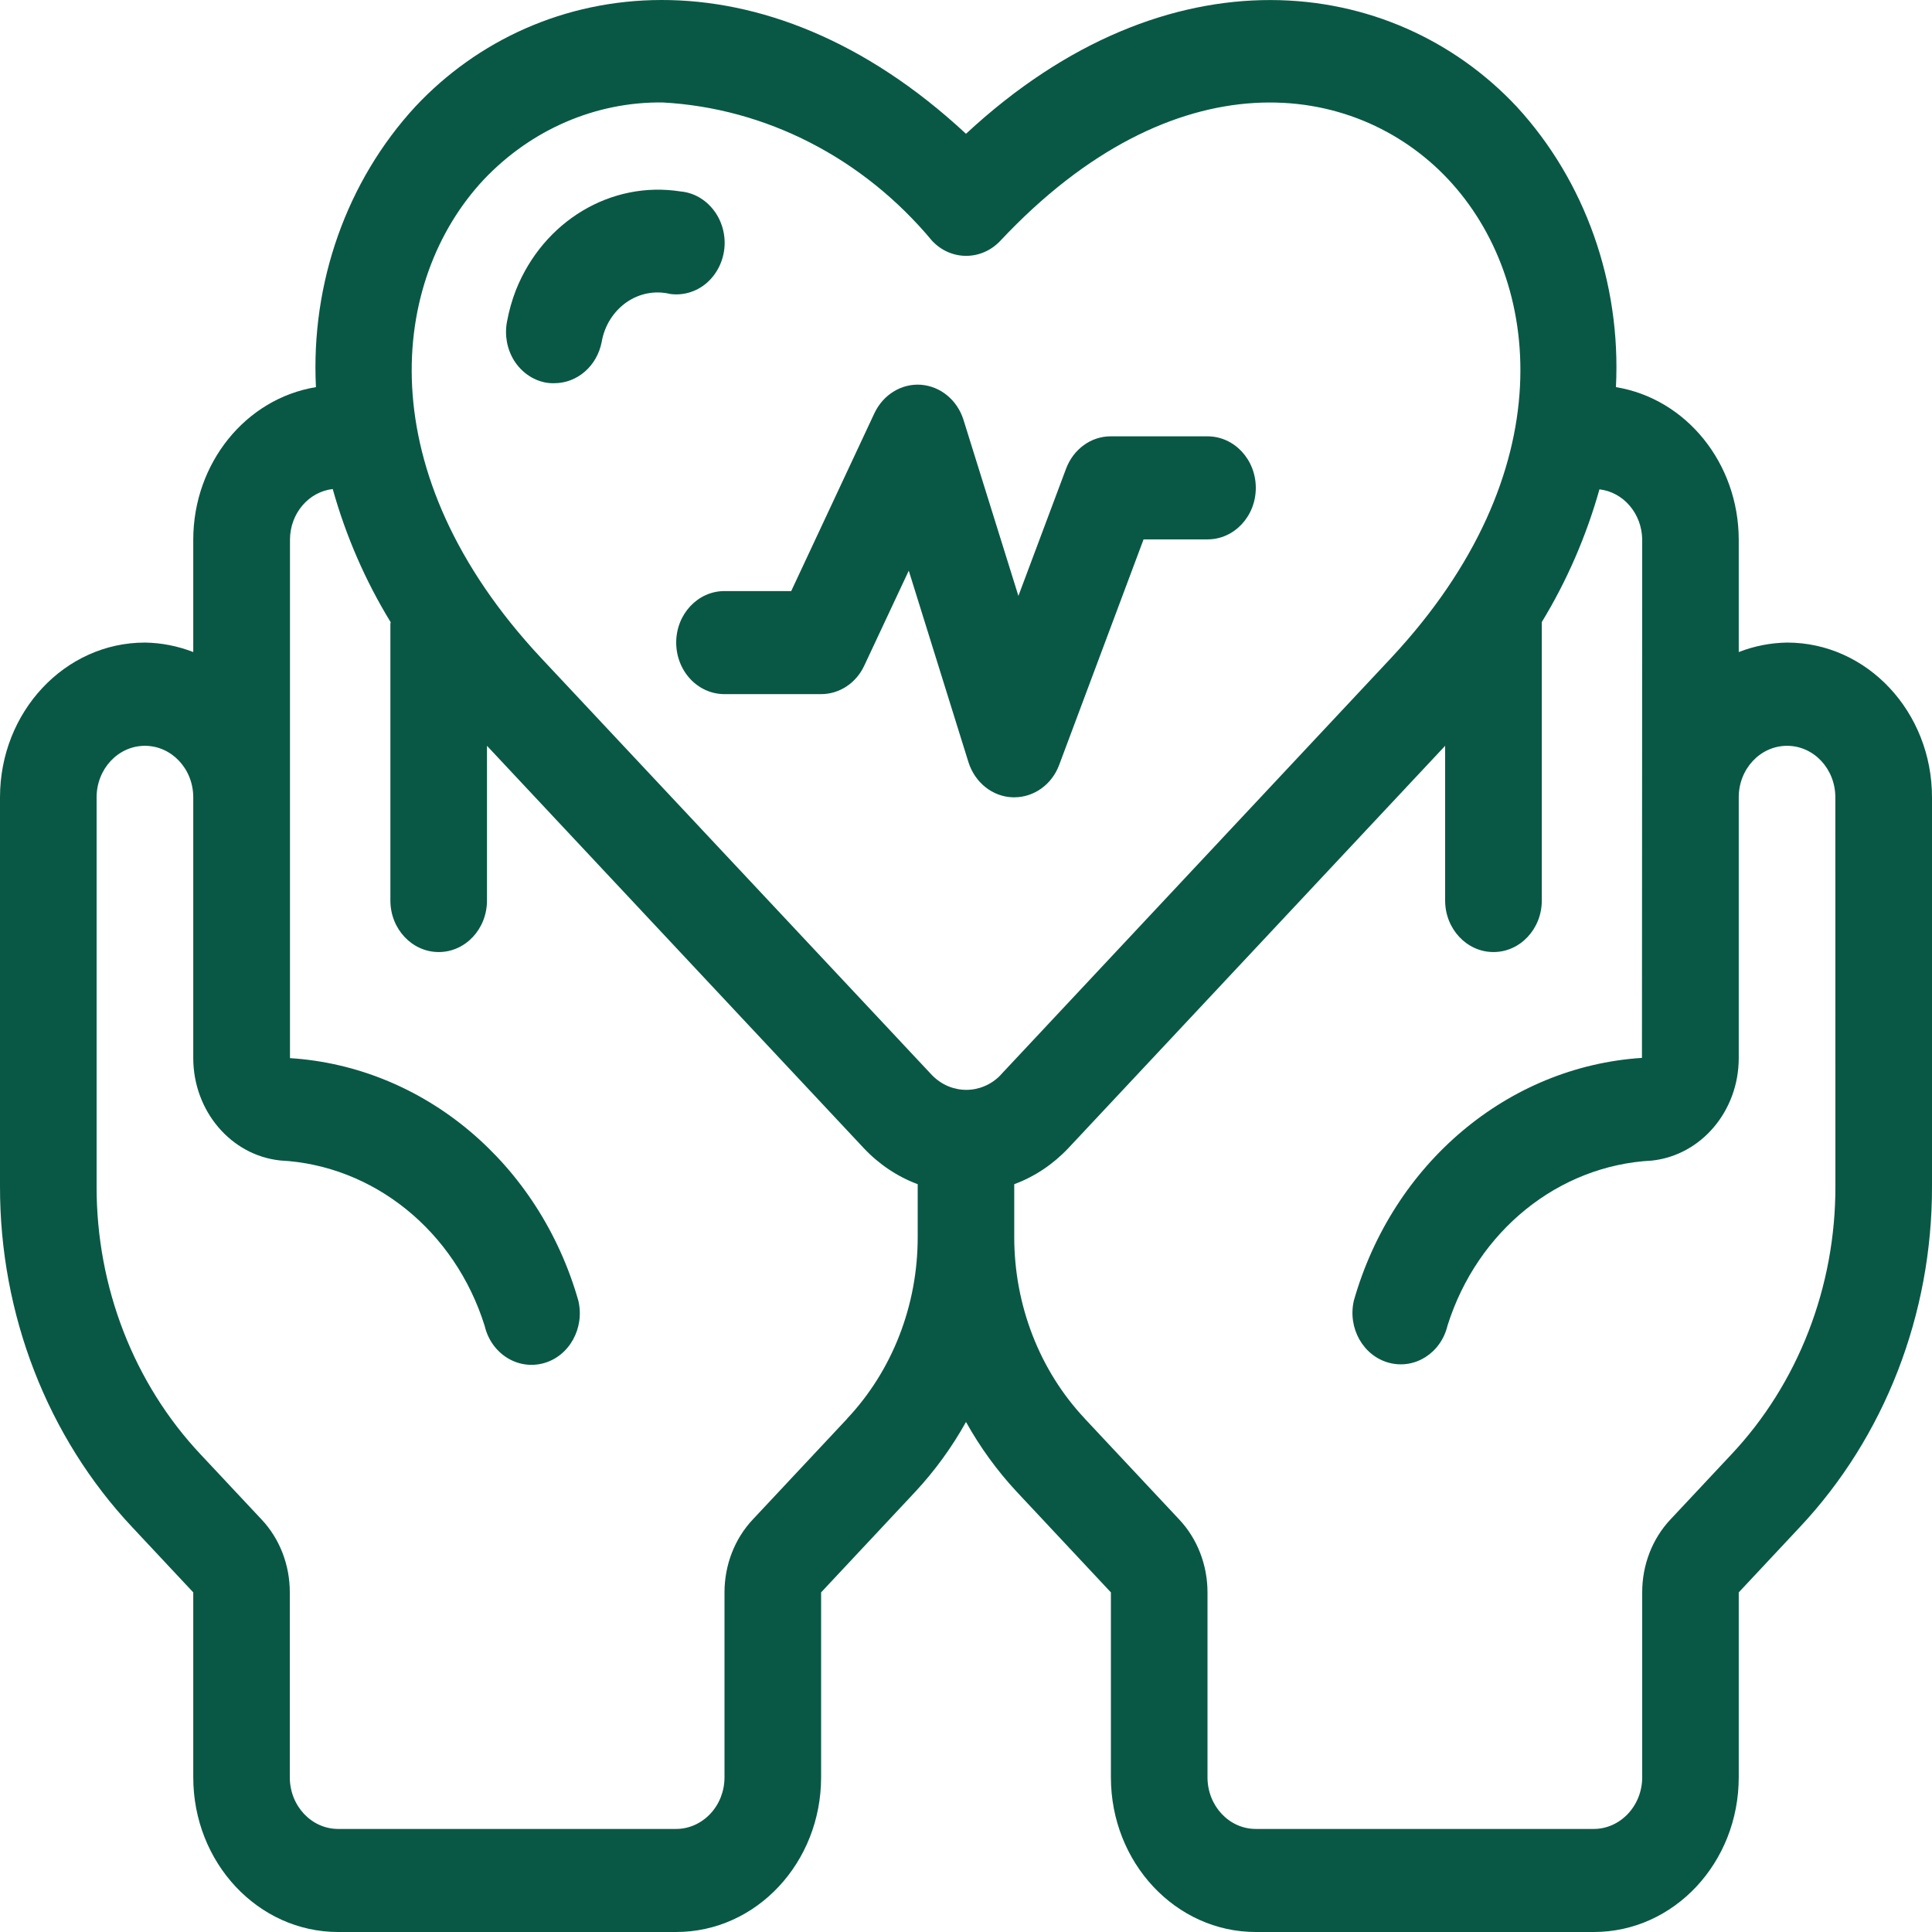 <?xml version="1.0" encoding="utf-8"?>
<svg xmlns="http://www.w3.org/2000/svg" fill="none" height="100%" overflow="visible" preserveAspectRatio="none" style="display: block;" viewBox="0 0 32 32" width="100%">
<g id="Frame 1430103435">
<g id="Vector">
<path d="M9.181 6.347C9.562 6.347 9.889 6.062 9.966 5.663C10.012 5.394 10.161 5.159 10.375 5.008C10.588 4.859 10.851 4.808 11.1 4.869C11.313 4.898 11.529 4.835 11.698 4.693C11.866 4.55 11.974 4.342 11.998 4.114C12.021 3.885 11.956 3.656 11.82 3.48C11.683 3.302 11.487 3.19 11.272 3.171C10.122 2.99 9.001 3.661 8.545 4.805C8.479 4.974 8.43 5.151 8.397 5.33C8.355 5.553 8.398 5.783 8.515 5.972C8.634 6.16 8.817 6.291 9.025 6.334C9.076 6.344 9.129 6.349 9.181 6.347Z" fill="#095845"/>
<path d="M11.2 10.643C11.2 10.869 11.284 11.087 11.434 11.247C11.584 11.408 11.788 11.497 11.999 11.497H13.6C13.903 11.497 14.18 11.315 14.315 11.025L15.052 9.452L16.04 12.622C16.147 12.963 16.441 13.197 16.777 13.206H16.799C17.126 13.206 17.422 12.995 17.543 12.67L18.941 8.934H20C20.441 8.934 20.8 8.553 20.8 8.081C20.8 7.608 20.441 7.227 20 7.227H18.4C18.073 7.225 17.779 7.438 17.657 7.764L16.868 9.87L15.959 6.956C15.857 6.628 15.58 6.399 15.256 6.373C14.933 6.349 14.629 6.535 14.483 6.844L13.105 9.79H11.999C11.559 9.79 11.2 10.171 11.2 10.643Z" fill="#095845"/>
<path d="M29.6 10.643C29.327 10.647 29.056 10.7 28.799 10.8V8.934C28.795 7.674 27.932 6.604 26.765 6.412C26.852 4.685 26.255 2.998 25.12 1.765C23.065 -0.426 19.352 -0.899 16 2.216C12.649 -0.899 8.935 -0.428 6.88 1.765C5.743 2.998 5.146 4.685 5.233 6.412C4.066 6.604 3.204 7.674 3.201 8.934V10.8C2.944 10.7 2.673 10.647 2.4 10.643C1.075 10.643 1.91438e-05 11.79 1.91438e-05 13.206V19.647C-0.004 21.768 0.785 23.802 2.193 25.298L3.201 26.375V29.437C3.201 30.853 4.275 32 5.601 32H11.2C12.526 32 13.6 30.853 13.6 29.437V26.375L15.163 24.705C15.484 24.36 15.766 23.972 16 23.552C16.234 23.972 16.516 24.36 16.837 24.705L18.4 26.375V29.437C18.4 30.853 19.474 32 20.8 32H26.399C27.725 32 28.799 30.853 28.799 29.437V26.375L29.807 25.298C31.215 23.802 32.005 21.768 32 19.647V13.206C32 11.79 30.925 10.643 29.6 10.643ZM8.014 2.973C8.802 2.143 9.867 1.685 10.974 1.697C12.688 1.79 14.297 2.617 15.438 3.988C15.749 4.321 16.255 4.321 16.569 3.988C19.448 0.917 22.432 1.311 23.989 2.972C25.546 4.635 25.912 7.824 23.039 10.9L16.568 17.81H16.57C16.253 18.132 15.755 18.132 15.439 17.81L8.964 10.9C6.088 7.824 6.456 4.637 8.014 2.973ZM14.032 23.498L12.469 25.167C12.168 25.486 12 25.921 12 26.375V29.437C12 29.665 11.916 29.881 11.766 30.041C11.616 30.201 11.412 30.293 11.2 30.293H5.601C5.158 30.293 4.8 29.91 4.8 29.437V26.375C4.801 25.922 4.633 25.486 4.332 25.167L3.324 24.091C2.217 22.915 1.596 21.315 1.6 19.647V13.207C1.6 12.734 1.959 12.353 2.4 12.353C2.842 12.353 3.201 12.734 3.201 13.207V17.526C3.202 18.401 3.825 19.135 4.641 19.221C6.19 19.301 7.536 20.389 8.028 21.962C8.136 22.42 8.571 22.695 9 22.58C9.429 22.465 9.687 21.999 9.579 21.542C8.929 19.269 7.024 17.667 4.803 17.526V8.934C4.806 8.505 5.11 8.146 5.511 8.1C5.73 8.882 6.054 9.625 6.471 10.306C6.471 10.315 6.466 10.323 6.466 10.333V14.916C6.466 15.386 6.825 15.769 7.267 15.769C7.708 15.769 8.066 15.387 8.066 14.916V12.353L14.306 19.016C14.558 19.284 14.864 19.489 15.2 19.614V20.485C15.202 21.616 14.782 22.7 14.03 23.498L14.032 23.498ZM30.4 19.647C30.404 21.315 29.783 22.915 28.676 24.091L27.668 25.167C27.367 25.486 27.199 25.922 27.2 26.375V29.437C27.2 29.665 27.115 29.881 26.965 30.041C26.815 30.201 26.612 30.293 26.399 30.293H20.8C20.357 30.293 20 29.91 20 29.438V26.375C20 25.922 19.832 25.486 19.531 25.167L17.968 23.498H17.969C17.218 22.7 16.798 21.616 16.799 20.485V19.614C17.137 19.489 17.443 19.284 17.696 19.016L23.936 12.353V14.916C23.936 15.386 24.295 15.769 24.737 15.769C25.178 15.769 25.537 15.386 25.537 14.916V10.303C25.952 9.622 26.273 8.882 26.492 8.105C26.89 8.151 27.194 8.507 27.2 8.935L27.196 17.522H27.194C24.974 17.667 23.072 19.269 22.424 21.542C22.319 21.999 22.58 22.458 23.006 22.572C23.434 22.686 23.866 22.412 23.975 21.957C24.469 20.387 25.814 19.301 27.362 19.223C28.178 19.134 28.799 18.401 28.799 17.526V13.206C28.799 12.734 29.157 12.353 29.6 12.353C30.041 12.353 30.399 12.734 30.399 13.206L30.4 19.647Z" fill="#095845"/>
</g>
</g>
</svg>